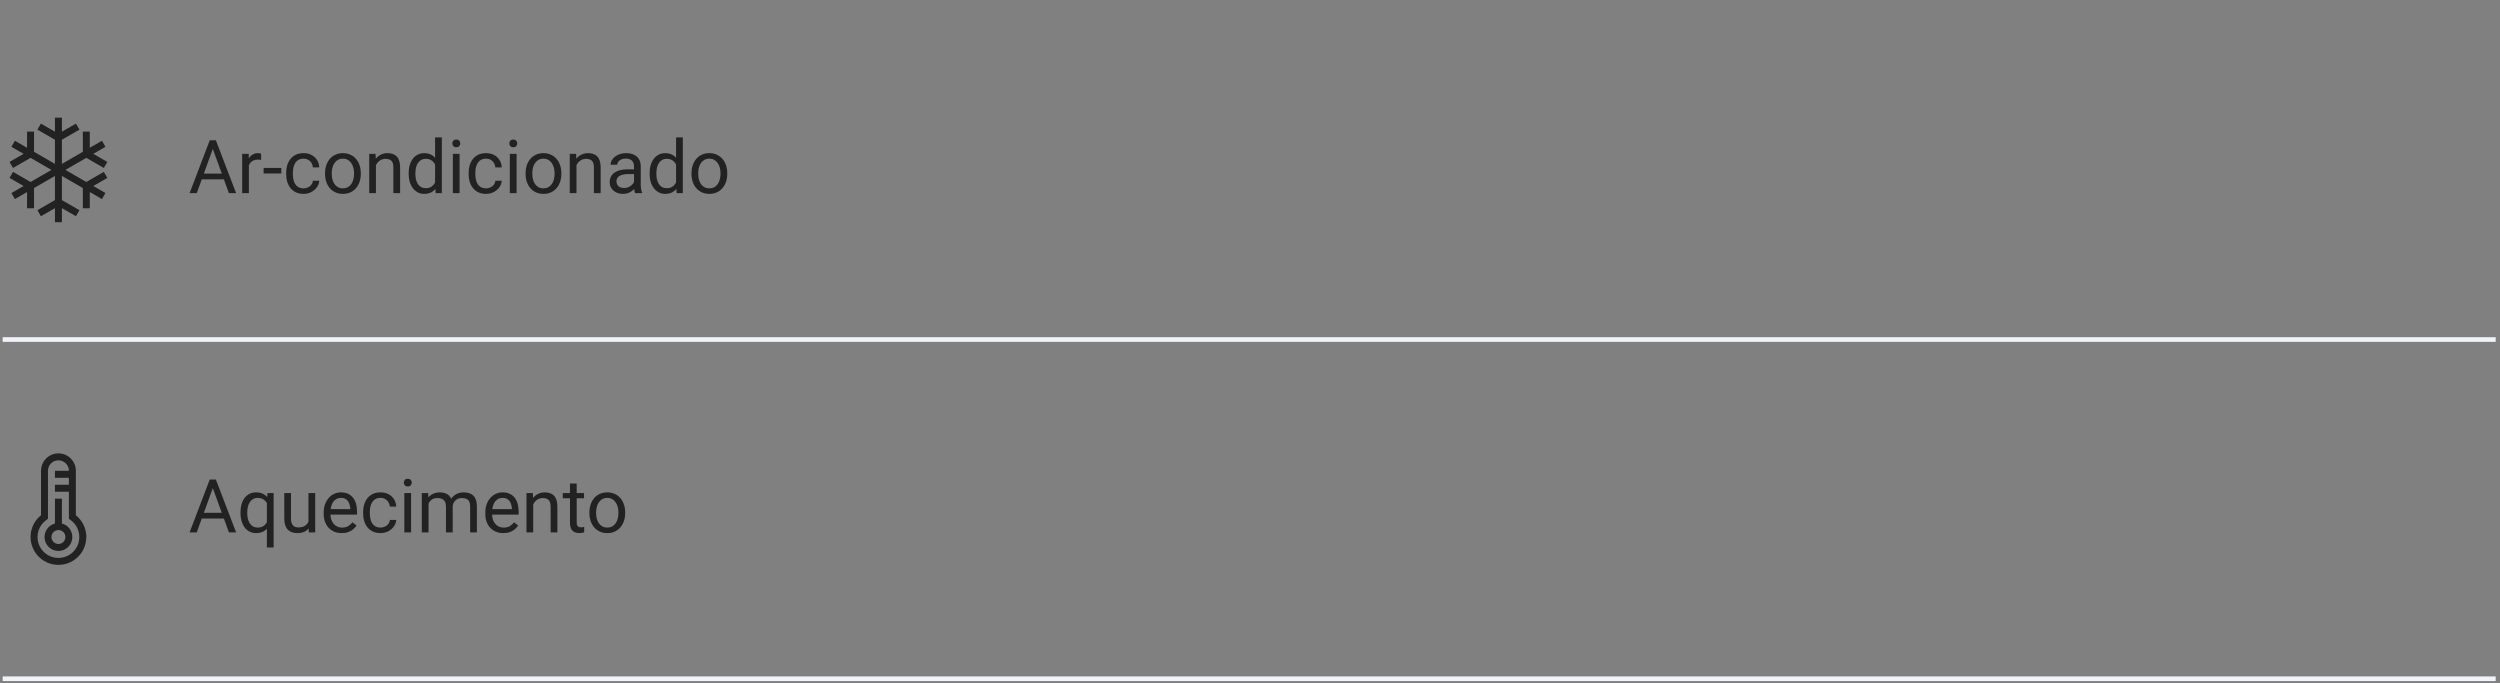 <svg xmlns="http://www.w3.org/2000/svg" width="538" height="147" viewBox="0 0 538 147" fill="none"><rect x="0" y="0" width="538" height="147" fill="#808080" stroke="none"/><path d="M13.323 25.316V28.339L16.346 26.599L17.096 27.896L13.323 30.071V35.269L17.823 32.666V28.316H19.323V31.804L21.941 30.289L22.691 31.594L20.073 33.101L23.096 34.849L22.346 36.146L18.573 33.971L14.073 36.566L18.573 39.161L22.346 36.986L23.096 38.284L20.073 40.031L22.691 41.539L21.941 42.844L19.323 41.329V44.816H17.823V40.466L13.323 37.864V43.061L17.096 45.236L16.346 46.534L13.323 44.794V47.816H11.823V44.794L8.801 46.534L8.051 45.236L11.823 43.061V37.864L7.323 40.466V44.816H5.823V41.329L3.206 42.844L2.456 41.539L5.073 40.031L2.051 38.284L2.801 36.986L6.573 39.161L11.073 36.566L6.573 33.971L2.801 36.146L2.051 34.849L5.073 33.101L2.456 31.594L3.206 30.289L5.823 31.804V28.316H7.323V32.666L11.823 35.269V30.071L8.051 27.896L8.801 26.599L11.823 28.339V25.316H13.323Z" fill="#222222"></path><path d="M46.105 31.199L42.34 41.566H40.801L45.137 30.191H46.129L46.105 31.199ZM49.262 41.566L45.488 31.199L45.465 30.191H46.457L50.809 41.566H49.262ZM49.066 37.355V38.59H42.676V37.355H49.066ZM53.559 34.441V41.566H52.113V33.113H53.52L53.559 34.441ZM56.199 33.066L56.191 34.41C56.072 34.384 55.957 34.368 55.848 34.363C55.743 34.353 55.624 34.348 55.488 34.348C55.155 34.348 54.861 34.4 54.605 34.504C54.35 34.608 54.134 34.754 53.957 34.941C53.78 35.129 53.639 35.353 53.535 35.613C53.436 35.868 53.371 36.15 53.34 36.457L52.934 36.691C52.934 36.181 52.983 35.702 53.082 35.254C53.186 34.806 53.345 34.41 53.559 34.066C53.772 33.717 54.043 33.447 54.371 33.254C54.704 33.056 55.1 32.957 55.559 32.957C55.663 32.957 55.783 32.97 55.918 32.996C56.053 33.017 56.147 33.04 56.199 33.066ZM60.543 36.137V37.324H56.73V36.137H60.543ZM65.34 40.535C65.684 40.535 66.001 40.465 66.293 40.324C66.585 40.184 66.824 39.991 67.012 39.746C67.199 39.496 67.306 39.212 67.332 38.895H68.707C68.681 39.395 68.512 39.861 68.199 40.293C67.892 40.72 67.488 41.066 66.988 41.332C66.488 41.592 65.939 41.723 65.34 41.723C64.704 41.723 64.15 41.611 63.676 41.387C63.207 41.163 62.816 40.855 62.504 40.465C62.197 40.074 61.965 39.626 61.809 39.121C61.658 38.611 61.582 38.072 61.582 37.504V37.176C61.582 36.608 61.658 36.072 61.809 35.566C61.965 35.056 62.197 34.605 62.504 34.215C62.816 33.824 63.207 33.517 63.676 33.293C64.15 33.069 64.704 32.957 65.34 32.957C66.001 32.957 66.579 33.092 67.074 33.363C67.569 33.629 67.957 33.993 68.238 34.457C68.525 34.915 68.681 35.436 68.707 36.02H67.332C67.306 35.671 67.207 35.355 67.035 35.074C66.868 34.793 66.639 34.569 66.348 34.402C66.061 34.23 65.725 34.145 65.34 34.145C64.897 34.145 64.525 34.233 64.223 34.41C63.926 34.582 63.689 34.816 63.512 35.113C63.34 35.405 63.215 35.73 63.137 36.09C63.064 36.444 63.027 36.806 63.027 37.176V37.504C63.027 37.874 63.064 38.238 63.137 38.598C63.21 38.957 63.332 39.283 63.504 39.574C63.681 39.866 63.918 40.1 64.215 40.277C64.517 40.449 64.892 40.535 65.34 40.535ZM69.949 37.434V37.254C69.949 36.645 70.038 36.079 70.215 35.559C70.392 35.033 70.647 34.577 70.981 34.191C71.314 33.801 71.717 33.499 72.191 33.285C72.665 33.066 73.197 32.957 73.785 32.957C74.379 32.957 74.913 33.066 75.387 33.285C75.866 33.499 76.272 33.801 76.606 34.191C76.944 34.577 77.202 35.033 77.379 35.559C77.556 36.079 77.644 36.645 77.644 37.254V37.434C77.644 38.043 77.556 38.608 77.379 39.129C77.202 39.65 76.944 40.105 76.606 40.496C76.272 40.882 75.868 41.184 75.394 41.402C74.926 41.616 74.394 41.723 73.801 41.723C73.207 41.723 72.673 41.616 72.199 41.402C71.725 41.184 71.319 40.882 70.981 40.496C70.647 40.105 70.392 39.65 70.215 39.129C70.038 38.608 69.949 38.043 69.949 37.434ZM71.394 37.254V37.434C71.394 37.855 71.444 38.254 71.543 38.629C71.642 38.999 71.79 39.327 71.988 39.613C72.191 39.9 72.444 40.126 72.746 40.293C73.048 40.454 73.4 40.535 73.801 40.535C74.197 40.535 74.543 40.454 74.84 40.293C75.142 40.126 75.392 39.9 75.59 39.613C75.788 39.327 75.936 38.999 76.035 38.629C76.139 38.254 76.191 37.855 76.191 37.434V37.254C76.191 36.837 76.139 36.444 76.035 36.074C75.936 35.699 75.785 35.368 75.582 35.082C75.384 34.79 75.134 34.561 74.832 34.395C74.535 34.228 74.186 34.145 73.785 34.145C73.389 34.145 73.04 34.228 72.738 34.395C72.441 34.561 72.191 34.79 71.988 35.082C71.79 35.368 71.642 35.699 71.543 36.074C71.444 36.444 71.394 36.837 71.394 37.254ZM80.902 34.918V41.566H79.457V33.113H80.824L80.902 34.918ZM80.559 37.02L79.957 36.996C79.962 36.418 80.048 35.884 80.215 35.395C80.382 34.9 80.616 34.47 80.918 34.105C81.22 33.741 81.579 33.46 81.996 33.262C82.418 33.059 82.884 32.957 83.394 32.957C83.811 32.957 84.186 33.014 84.519 33.129C84.853 33.238 85.137 33.415 85.371 33.66C85.611 33.905 85.793 34.223 85.918 34.613C86.043 34.999 86.106 35.47 86.106 36.027V41.566H84.652V36.012C84.652 35.569 84.587 35.215 84.457 34.949C84.327 34.678 84.137 34.483 83.887 34.363C83.637 34.238 83.329 34.176 82.965 34.176C82.606 34.176 82.277 34.251 81.981 34.402C81.689 34.553 81.436 34.762 81.223 35.027C81.014 35.293 80.85 35.598 80.731 35.941C80.616 36.28 80.559 36.639 80.559 37.02ZM93.629 39.926V29.566H95.082V41.566H93.754L93.629 39.926ZM87.941 37.434V37.27C87.941 36.624 88.019 36.038 88.176 35.512C88.337 34.98 88.564 34.525 88.856 34.145C89.152 33.764 89.504 33.473 89.91 33.27C90.322 33.061 90.78 32.957 91.285 32.957C91.816 32.957 92.28 33.051 92.676 33.238C93.077 33.421 93.415 33.689 93.691 34.043C93.973 34.392 94.194 34.814 94.356 35.309C94.517 35.803 94.629 36.363 94.691 36.988V37.707C94.634 38.327 94.522 38.884 94.356 39.379C94.194 39.874 93.973 40.296 93.691 40.645C93.415 40.993 93.077 41.262 92.676 41.449C92.275 41.632 91.806 41.723 91.269 41.723C90.775 41.723 90.322 41.616 89.91 41.402C89.504 41.189 89.152 40.889 88.856 40.504C88.564 40.118 88.337 39.665 88.176 39.145C88.019 38.618 87.941 38.048 87.941 37.434ZM89.394 37.27V37.434C89.394 37.855 89.436 38.251 89.519 38.621C89.608 38.991 89.743 39.316 89.926 39.598C90.108 39.879 90.34 40.1 90.621 40.262C90.902 40.418 91.238 40.496 91.629 40.496C92.108 40.496 92.501 40.395 92.809 40.191C93.121 39.988 93.371 39.72 93.559 39.387C93.746 39.053 93.892 38.691 93.996 38.301V36.418C93.934 36.132 93.842 35.855 93.723 35.59C93.608 35.319 93.457 35.079 93.269 34.871C93.087 34.658 92.861 34.488 92.59 34.363C92.324 34.238 92.009 34.176 91.644 34.176C91.249 34.176 90.908 34.259 90.621 34.426C90.34 34.587 90.108 34.811 89.926 35.098C89.743 35.379 89.608 35.707 89.519 36.082C89.436 36.452 89.394 36.848 89.394 37.27ZM98.902 33.113V41.566H97.449V33.113H98.902ZM97.34 30.871C97.34 30.637 97.41 30.439 97.551 30.277C97.697 30.116 97.91 30.035 98.191 30.035C98.467 30.035 98.678 30.116 98.824 30.277C98.975 30.439 99.051 30.637 99.051 30.871C99.051 31.095 98.975 31.288 98.824 31.449C98.678 31.605 98.467 31.684 98.191 31.684C97.91 31.684 97.697 31.605 97.551 31.449C97.41 31.288 97.34 31.095 97.34 30.871ZM104.605 40.535C104.949 40.535 105.267 40.465 105.559 40.324C105.85 40.184 106.09 39.991 106.277 39.746C106.465 39.496 106.572 39.212 106.598 38.895H107.973C107.947 39.395 107.777 39.861 107.465 40.293C107.158 40.72 106.754 41.066 106.254 41.332C105.754 41.592 105.204 41.723 104.605 41.723C103.97 41.723 103.415 41.611 102.941 41.387C102.473 41.163 102.082 40.855 101.77 40.465C101.462 40.074 101.23 39.626 101.074 39.121C100.923 38.611 100.848 38.072 100.848 37.504V37.176C100.848 36.608 100.923 36.072 101.074 35.566C101.23 35.056 101.462 34.605 101.77 34.215C102.082 33.824 102.473 33.517 102.941 33.293C103.415 33.069 103.97 32.957 104.605 32.957C105.267 32.957 105.845 33.092 106.34 33.363C106.835 33.629 107.223 33.993 107.504 34.457C107.79 34.915 107.947 35.436 107.973 36.02H106.598C106.572 35.671 106.473 35.355 106.301 35.074C106.134 34.793 105.905 34.569 105.613 34.402C105.327 34.23 104.991 34.145 104.605 34.145C104.163 34.145 103.79 34.233 103.488 34.41C103.191 34.582 102.954 34.816 102.777 35.113C102.605 35.405 102.48 35.73 102.402 36.09C102.329 36.444 102.293 36.806 102.293 37.176V37.504C102.293 37.874 102.329 38.238 102.402 38.598C102.475 38.957 102.598 39.283 102.77 39.574C102.947 39.866 103.184 40.1 103.48 40.277C103.783 40.449 104.158 40.535 104.605 40.535ZM111.168 33.113V41.566H109.715V33.113H111.168ZM109.605 30.871C109.605 30.637 109.676 30.439 109.816 30.277C109.962 30.116 110.176 30.035 110.457 30.035C110.733 30.035 110.944 30.116 111.09 30.277C111.241 30.439 111.316 30.637 111.316 30.871C111.316 31.095 111.241 31.288 111.09 31.449C110.944 31.605 110.733 31.684 110.457 31.684C110.176 31.684 109.962 31.605 109.816 31.449C109.676 31.288 109.605 31.095 109.605 30.871ZM113.105 37.434V37.254C113.105 36.645 113.194 36.079 113.371 35.559C113.548 35.033 113.803 34.577 114.137 34.191C114.47 33.801 114.874 33.499 115.348 33.285C115.822 33.066 116.353 32.957 116.941 32.957C117.535 32.957 118.069 33.066 118.543 33.285C119.022 33.499 119.428 33.801 119.762 34.191C120.1 34.577 120.358 35.033 120.535 35.559C120.712 36.079 120.801 36.645 120.801 37.254V37.434C120.801 38.043 120.712 38.608 120.535 39.129C120.358 39.65 120.1 40.105 119.762 40.496C119.428 40.882 119.025 41.184 118.551 41.402C118.082 41.616 117.551 41.723 116.957 41.723C116.363 41.723 115.829 41.616 115.355 41.402C114.882 41.184 114.475 40.882 114.137 40.496C113.803 40.105 113.548 39.65 113.371 39.129C113.194 38.608 113.105 38.043 113.105 37.434ZM114.551 37.254V37.434C114.551 37.855 114.6 38.254 114.699 38.629C114.798 38.999 114.947 39.327 115.145 39.613C115.348 39.9 115.6 40.126 115.902 40.293C116.204 40.454 116.556 40.535 116.957 40.535C117.353 40.535 117.699 40.454 117.996 40.293C118.298 40.126 118.548 39.9 118.746 39.613C118.944 39.327 119.092 38.999 119.191 38.629C119.296 38.254 119.348 37.855 119.348 37.434V37.254C119.348 36.837 119.296 36.444 119.191 36.074C119.092 35.699 118.941 35.368 118.738 35.082C118.54 34.79 118.29 34.561 117.988 34.395C117.691 34.228 117.342 34.145 116.941 34.145C116.546 34.145 116.197 34.228 115.895 34.395C115.598 34.561 115.348 34.79 115.145 35.082C114.947 35.368 114.798 35.699 114.699 36.074C114.6 36.444 114.551 36.837 114.551 37.254ZM124.059 34.918V41.566H122.613V33.113H123.98L124.059 34.918ZM123.715 37.02L123.113 36.996C123.118 36.418 123.204 35.884 123.371 35.395C123.538 34.9 123.772 34.47 124.074 34.105C124.376 33.741 124.736 33.46 125.152 33.262C125.574 33.059 126.04 32.957 126.551 32.957C126.967 32.957 127.342 33.014 127.676 33.129C128.009 33.238 128.293 33.415 128.527 33.66C128.767 33.905 128.949 34.223 129.074 34.613C129.199 34.999 129.262 35.47 129.262 36.027V41.566H127.809V36.012C127.809 35.569 127.743 35.215 127.613 34.949C127.483 34.678 127.293 34.483 127.043 34.363C126.793 34.238 126.486 34.176 126.121 34.176C125.762 34.176 125.434 34.251 125.137 34.402C124.845 34.553 124.592 34.762 124.379 35.027C124.171 35.293 124.007 35.598 123.887 35.941C123.772 36.28 123.715 36.639 123.715 37.02ZM136.441 40.121V35.77C136.441 35.436 136.374 35.147 136.238 34.902C136.108 34.652 135.91 34.46 135.645 34.324C135.379 34.189 135.051 34.121 134.66 34.121C134.296 34.121 133.975 34.184 133.699 34.309C133.428 34.434 133.215 34.598 133.059 34.801C132.908 35.004 132.832 35.223 132.832 35.457H131.387C131.387 35.155 131.465 34.855 131.621 34.559C131.777 34.262 132.001 33.993 132.293 33.754C132.59 33.509 132.944 33.316 133.355 33.176C133.772 33.03 134.236 32.957 134.746 32.957C135.361 32.957 135.902 33.061 136.371 33.27C136.845 33.478 137.215 33.793 137.48 34.215C137.751 34.632 137.887 35.155 137.887 35.785V39.723C137.887 40.004 137.91 40.303 137.957 40.621C138.009 40.939 138.085 41.212 138.184 41.441V41.566H136.676C136.603 41.4 136.546 41.178 136.504 40.902C136.462 40.621 136.441 40.361 136.441 40.121ZM136.691 36.441L136.707 37.457H135.246C134.835 37.457 134.467 37.491 134.145 37.559C133.822 37.621 133.551 37.717 133.332 37.848C133.113 37.978 132.947 38.142 132.832 38.34C132.717 38.533 132.66 38.759 132.66 39.02C132.66 39.285 132.72 39.527 132.84 39.746C132.96 39.965 133.139 40.139 133.379 40.27C133.624 40.395 133.923 40.457 134.277 40.457C134.72 40.457 135.111 40.363 135.449 40.176C135.788 39.988 136.056 39.759 136.254 39.488C136.457 39.217 136.566 38.954 136.582 38.699L137.199 39.395C137.163 39.613 137.064 39.855 136.902 40.121C136.741 40.387 136.525 40.642 136.254 40.887C135.988 41.126 135.671 41.327 135.301 41.488C134.936 41.645 134.525 41.723 134.066 41.723C133.493 41.723 132.991 41.611 132.559 41.387C132.132 41.163 131.798 40.863 131.559 40.488C131.324 40.108 131.207 39.684 131.207 39.215C131.207 38.762 131.296 38.363 131.473 38.02C131.65 37.671 131.905 37.382 132.238 37.152C132.572 36.918 132.973 36.741 133.441 36.621C133.91 36.501 134.434 36.441 135.012 36.441H136.691ZM145.488 39.926V29.566H146.941V41.566H145.613L145.488 39.926ZM139.801 37.434V37.27C139.801 36.624 139.879 36.038 140.035 35.512C140.197 34.98 140.423 34.525 140.715 34.145C141.012 33.764 141.363 33.473 141.77 33.27C142.181 33.061 142.639 32.957 143.145 32.957C143.676 32.957 144.139 33.051 144.535 33.238C144.936 33.421 145.275 33.689 145.551 34.043C145.832 34.392 146.053 34.814 146.215 35.309C146.376 35.803 146.488 36.363 146.551 36.988V37.707C146.493 38.327 146.382 38.884 146.215 39.379C146.053 39.874 145.832 40.296 145.551 40.645C145.275 40.993 144.936 41.262 144.535 41.449C144.134 41.632 143.665 41.723 143.129 41.723C142.634 41.723 142.181 41.616 141.77 41.402C141.363 41.189 141.012 40.889 140.715 40.504C140.423 40.118 140.197 39.665 140.035 39.145C139.879 38.618 139.801 38.048 139.801 37.434ZM141.254 37.27V37.434C141.254 37.855 141.296 38.251 141.379 38.621C141.467 38.991 141.603 39.316 141.785 39.598C141.967 39.879 142.199 40.1 142.48 40.262C142.762 40.418 143.098 40.496 143.488 40.496C143.967 40.496 144.361 40.395 144.668 40.191C144.98 39.988 145.23 39.72 145.418 39.387C145.605 39.053 145.751 38.691 145.855 38.301V36.418C145.793 36.132 145.702 35.855 145.582 35.59C145.467 35.319 145.316 35.079 145.129 34.871C144.947 34.658 144.72 34.488 144.449 34.363C144.184 34.238 143.868 34.176 143.504 34.176C143.108 34.176 142.767 34.259 142.48 34.426C142.199 34.587 141.967 34.811 141.785 35.098C141.603 35.379 141.467 35.707 141.379 36.082C141.296 36.452 141.254 36.848 141.254 37.27ZM148.809 37.434V37.254C148.809 36.645 148.897 36.079 149.074 35.559C149.251 35.033 149.507 34.577 149.84 34.191C150.173 33.801 150.577 33.499 151.051 33.285C151.525 33.066 152.056 32.957 152.645 32.957C153.238 32.957 153.772 33.066 154.246 33.285C154.725 33.499 155.132 33.801 155.465 34.191C155.803 34.577 156.061 35.033 156.238 35.559C156.415 36.079 156.504 36.645 156.504 37.254V37.434C156.504 38.043 156.415 38.608 156.238 39.129C156.061 39.65 155.803 40.105 155.465 40.496C155.132 40.882 154.728 41.184 154.254 41.402C153.785 41.616 153.254 41.723 152.66 41.723C152.066 41.723 151.533 41.616 151.059 41.402C150.585 41.184 150.178 40.882 149.84 40.496C149.507 40.105 149.251 39.65 149.074 39.129C148.897 38.608 148.809 38.043 148.809 37.434ZM150.254 37.254V37.434C150.254 37.855 150.303 38.254 150.402 38.629C150.501 38.999 150.65 39.327 150.848 39.613C151.051 39.9 151.303 40.126 151.605 40.293C151.908 40.454 152.259 40.535 152.66 40.535C153.056 40.535 153.402 40.454 153.699 40.293C154.001 40.126 154.251 39.9 154.449 39.613C154.647 39.327 154.796 38.999 154.895 38.629C154.999 38.254 155.051 37.855 155.051 37.434V37.254C155.051 36.837 154.999 36.444 154.895 36.074C154.796 35.699 154.645 35.368 154.441 35.082C154.243 34.79 153.993 34.561 153.691 34.395C153.395 34.228 153.046 34.145 152.645 34.145C152.249 34.145 151.9 34.228 151.598 34.395C151.301 34.561 151.051 34.79 150.848 35.082C150.65 35.368 150.501 35.699 150.402 36.074C150.303 36.444 150.254 36.837 150.254 37.254Z" fill="#222222"></path><rect x="0.574" y="72.566" width="536.5" height="1" fill="#F0F4F8"></rect><path d="M12.574 97.566C13.541 97.566 14.47 97.938 15.169 98.606C15.868 99.274 16.282 100.186 16.324 101.151V110.886L16.519 111.044C17.709 112.079 18.442 113.543 18.559 115.116L18.574 115.341V115.566C18.574 116.571 18.321 117.559 17.84 118.44C17.358 119.321 16.663 120.068 15.819 120.611C14.974 121.154 14.006 121.476 13.005 121.548C12.003 121.62 10.999 121.44 10.085 121.023C9.172 120.607 8.377 119.967 7.774 119.164C7.172 118.361 6.781 117.419 6.636 116.425C6.492 115.431 6.6 114.417 6.949 113.476C7.299 112.534 7.879 111.695 8.637 111.036L8.824 110.886V101.316C8.824 100.379 9.175 99.476 9.809 98.784C10.441 98.093 11.31 97.664 12.244 97.581L12.409 97.574L12.574 97.566ZM12.574 99.066C12 99.065 11.447 99.284 11.029 99.677C10.611 100.07 10.359 100.608 10.324 101.181V111.651L10.002 111.876C9.222 112.419 8.634 113.194 8.322 114.092C8.01 114.989 7.989 115.962 8.264 116.871C8.539 117.781 9.094 118.58 9.851 119.154C10.608 119.729 11.527 120.049 12.476 120.069C13.426 120.089 14.358 119.808 15.138 119.267C15.919 118.725 16.508 117.95 16.821 117.053C17.134 116.156 17.155 115.183 16.881 114.274C16.607 113.364 16.053 112.564 15.297 111.989L15.147 111.869L14.824 111.644V105.816H11.824V104.316H14.824V102.816H11.824V101.316H14.824C14.824 100.72 14.587 100.147 14.165 99.725C13.743 99.303 13.171 99.066 12.574 99.066ZM13.324 107.316V112.664C14.029 112.848 14.643 113.283 15.051 113.886C15.459 114.49 15.634 115.222 15.542 115.945C15.45 116.667 15.098 117.332 14.552 117.815C14.006 118.297 13.303 118.564 12.574 118.566C11.845 118.564 11.143 118.297 10.597 117.815C10.05 117.332 9.699 116.667 9.607 115.945C9.515 115.222 9.689 114.49 10.097 113.886C10.505 113.283 11.119 112.848 11.824 112.664V107.316H13.324ZM12.574 114.066C12.176 114.066 11.795 114.224 11.514 114.506C11.232 114.787 11.074 115.169 11.074 115.566C11.074 115.964 11.232 116.346 11.514 116.627C11.795 116.908 12.176 117.066 12.574 117.066C12.972 117.066 13.354 116.908 13.635 116.627C13.916 116.346 14.074 115.964 14.074 115.566C14.074 115.169 13.916 114.787 13.635 114.506C13.354 114.224 12.972 114.066 12.574 114.066Z" fill="#222222"></path><path d="M46.105 104.199L42.34 114.566H40.801L45.137 103.191H46.129L46.105 104.199ZM49.262 114.566L45.488 104.199L45.465 103.191H46.457L50.809 114.566H49.262ZM49.066 110.355V111.59H42.676V110.355H49.066ZM57.434 117.816V107.738L57.559 106.113H58.887V117.816H57.434ZM51.754 110.434V110.27C51.754 109.624 51.829 109.038 51.98 108.512C52.132 107.98 52.353 107.525 52.645 107.145C52.936 106.764 53.288 106.473 53.699 106.27C54.116 106.061 54.59 105.957 55.121 105.957C55.652 105.957 56.118 106.051 56.52 106.238C56.926 106.421 57.27 106.689 57.551 107.043C57.837 107.392 58.064 107.814 58.23 108.309C58.397 108.803 58.512 109.363 58.574 109.988V110.707C58.517 111.327 58.405 111.884 58.238 112.379C58.072 112.874 57.845 113.296 57.559 113.645C57.277 113.993 56.931 114.262 56.52 114.449C56.113 114.632 55.642 114.723 55.105 114.723C54.585 114.723 54.116 114.616 53.699 114.402C53.288 114.189 52.936 113.889 52.645 113.504C52.358 113.118 52.137 112.665 51.98 112.145C51.829 111.618 51.754 111.048 51.754 110.434ZM53.207 110.27V110.434C53.207 110.855 53.251 111.254 53.34 111.629C53.428 111.999 53.564 112.327 53.746 112.613C53.934 112.9 54.168 113.126 54.449 113.293C54.736 113.454 55.074 113.535 55.465 113.535C55.944 113.535 56.342 113.431 56.66 113.223C56.983 113.014 57.241 112.741 57.434 112.402C57.626 112.059 57.775 111.691 57.879 111.301V109.418C57.822 109.132 57.73 108.853 57.605 108.582C57.486 108.311 57.329 108.069 57.137 107.855C56.944 107.637 56.71 107.465 56.434 107.34C56.163 107.21 55.845 107.145 55.48 107.145C55.085 107.145 54.743 107.228 54.457 107.395C54.171 107.561 53.934 107.79 53.746 108.082C53.564 108.368 53.428 108.699 53.34 109.074C53.251 109.449 53.207 109.848 53.207 110.27ZM66.379 112.613V106.113H67.832V114.566H66.449L66.379 112.613ZM66.652 110.832L67.254 110.816C67.254 111.379 67.194 111.9 67.074 112.379C66.96 112.853 66.772 113.264 66.512 113.613C66.251 113.962 65.91 114.236 65.488 114.434C65.066 114.626 64.553 114.723 63.949 114.723C63.538 114.723 63.16 114.663 62.816 114.543C62.478 114.423 62.186 114.238 61.941 113.988C61.697 113.738 61.507 113.413 61.371 113.012C61.241 112.611 61.176 112.129 61.176 111.566V106.113H62.621V111.582C62.621 111.962 62.663 112.277 62.746 112.527C62.835 112.772 62.952 112.967 63.098 113.113C63.249 113.254 63.415 113.353 63.598 113.41C63.785 113.467 63.978 113.496 64.176 113.496C64.79 113.496 65.277 113.379 65.637 113.145C65.996 112.905 66.254 112.585 66.41 112.184C66.572 111.777 66.652 111.327 66.652 110.832ZM73.543 114.723C72.954 114.723 72.421 114.624 71.941 114.426C71.467 114.223 71.059 113.939 70.715 113.574C70.376 113.21 70.116 112.777 69.934 112.277C69.751 111.777 69.66 111.23 69.66 110.637V110.309C69.66 109.621 69.762 109.009 69.965 108.473C70.168 107.931 70.444 107.473 70.793 107.098C71.142 106.723 71.538 106.439 71.981 106.246C72.423 106.053 72.882 105.957 73.356 105.957C73.96 105.957 74.481 106.061 74.918 106.27C75.361 106.478 75.723 106.77 76.004 107.145C76.285 107.514 76.493 107.952 76.629 108.457C76.764 108.957 76.832 109.504 76.832 110.098V110.746H70.519V109.566H75.387V109.457C75.366 109.082 75.288 108.717 75.152 108.363C75.022 108.009 74.814 107.717 74.527 107.488C74.241 107.259 73.85 107.145 73.356 107.145C73.027 107.145 72.725 107.215 72.449 107.355C72.173 107.491 71.936 107.694 71.738 107.965C71.54 108.236 71.387 108.566 71.277 108.957C71.168 109.348 71.113 109.798 71.113 110.309V110.637C71.113 111.038 71.168 111.415 71.277 111.77C71.392 112.118 71.556 112.426 71.769 112.691C71.988 112.957 72.251 113.165 72.559 113.316C72.871 113.467 73.225 113.543 73.621 113.543C74.132 113.543 74.564 113.439 74.918 113.23C75.272 113.022 75.582 112.743 75.848 112.395L76.723 113.09C76.54 113.366 76.309 113.629 76.027 113.879C75.746 114.129 75.4 114.332 74.988 114.488C74.582 114.645 74.1 114.723 73.543 114.723ZM81.902 113.535C82.246 113.535 82.564 113.465 82.856 113.324C83.147 113.184 83.387 112.991 83.574 112.746C83.762 112.496 83.868 112.212 83.894 111.895H85.269C85.243 112.395 85.074 112.861 84.762 113.293C84.454 113.72 84.051 114.066 83.551 114.332C83.051 114.592 82.501 114.723 81.902 114.723C81.267 114.723 80.712 114.611 80.238 114.387C79.769 114.163 79.379 113.855 79.066 113.465C78.759 113.074 78.527 112.626 78.371 112.121C78.22 111.611 78.144 111.072 78.144 110.504V110.176C78.144 109.608 78.22 109.072 78.371 108.566C78.527 108.056 78.759 107.605 79.066 107.215C79.379 106.824 79.769 106.517 80.238 106.293C80.712 106.069 81.267 105.957 81.902 105.957C82.564 105.957 83.142 106.092 83.637 106.363C84.132 106.629 84.519 106.993 84.801 107.457C85.087 107.915 85.243 108.436 85.269 109.02H83.894C83.868 108.671 83.769 108.355 83.598 108.074C83.431 107.793 83.202 107.569 82.91 107.402C82.624 107.23 82.288 107.145 81.902 107.145C81.46 107.145 81.087 107.233 80.785 107.41C80.488 107.582 80.251 107.816 80.074 108.113C79.902 108.405 79.777 108.73 79.699 109.09C79.626 109.444 79.59 109.806 79.59 110.176V110.504C79.59 110.874 79.626 111.238 79.699 111.598C79.772 111.957 79.894 112.283 80.066 112.574C80.243 112.866 80.481 113.1 80.777 113.277C81.079 113.449 81.454 113.535 81.902 113.535ZM88.465 106.113V114.566H87.012V106.113H88.465ZM86.902 103.871C86.902 103.637 86.973 103.439 87.113 103.277C87.259 103.116 87.473 103.035 87.754 103.035C88.03 103.035 88.241 103.116 88.387 103.277C88.538 103.439 88.613 103.637 88.613 103.871C88.613 104.095 88.538 104.288 88.387 104.449C88.241 104.605 88.03 104.684 87.754 104.684C87.473 104.684 87.259 104.605 87.113 104.449C86.973 104.288 86.902 104.095 86.902 103.871ZM92.223 107.793V114.566H90.769V106.113H92.144L92.223 107.793ZM91.926 110.02L91.254 109.996C91.259 109.418 91.335 108.884 91.481 108.395C91.626 107.9 91.842 107.47 92.129 107.105C92.415 106.741 92.772 106.46 93.199 106.262C93.626 106.059 94.121 105.957 94.684 105.957C95.079 105.957 95.444 106.014 95.777 106.129C96.111 106.238 96.4 106.413 96.644 106.652C96.889 106.892 97.079 107.199 97.215 107.574C97.35 107.949 97.418 108.402 97.418 108.934V114.566H95.973V109.004C95.973 108.561 95.897 108.207 95.746 107.941C95.6 107.676 95.392 107.483 95.121 107.363C94.85 107.238 94.533 107.176 94.168 107.176C93.741 107.176 93.384 107.251 93.098 107.402C92.811 107.553 92.582 107.762 92.41 108.027C92.238 108.293 92.113 108.598 92.035 108.941C91.962 109.28 91.926 109.639 91.926 110.02ZM97.402 109.223L96.434 109.52C96.439 109.056 96.514 108.611 96.66 108.184C96.811 107.757 97.027 107.376 97.309 107.043C97.595 106.71 97.947 106.447 98.363 106.254C98.78 106.056 99.257 105.957 99.793 105.957C100.246 105.957 100.647 106.017 100.996 106.137C101.35 106.257 101.647 106.441 101.887 106.691C102.132 106.936 102.316 107.251 102.441 107.637C102.566 108.022 102.629 108.48 102.629 109.012V114.566H101.176V108.996C101.176 108.522 101.1 108.155 100.949 107.895C100.803 107.629 100.595 107.444 100.324 107.34C100.059 107.23 99.741 107.176 99.371 107.176C99.053 107.176 98.772 107.23 98.527 107.34C98.283 107.449 98.077 107.6 97.91 107.793C97.743 107.98 97.616 108.197 97.527 108.441C97.444 108.686 97.402 108.947 97.402 109.223ZM108.324 114.723C107.736 114.723 107.202 114.624 106.723 114.426C106.249 114.223 105.84 113.939 105.496 113.574C105.158 113.21 104.897 112.777 104.715 112.277C104.533 111.777 104.441 111.23 104.441 110.637V110.309C104.441 109.621 104.543 109.009 104.746 108.473C104.949 107.931 105.225 107.473 105.574 107.098C105.923 106.723 106.319 106.439 106.762 106.246C107.204 106.053 107.663 105.957 108.137 105.957C108.741 105.957 109.262 106.061 109.699 106.27C110.142 106.478 110.504 106.77 110.785 107.145C111.066 107.514 111.275 107.952 111.41 108.457C111.546 108.957 111.613 109.504 111.613 110.098V110.746H105.301V109.566H110.168V109.457C110.147 109.082 110.069 108.717 109.934 108.363C109.803 108.009 109.595 107.717 109.309 107.488C109.022 107.259 108.632 107.145 108.137 107.145C107.809 107.145 107.507 107.215 107.23 107.355C106.954 107.491 106.717 107.694 106.52 107.965C106.322 108.236 106.168 108.566 106.059 108.957C105.949 109.348 105.895 109.798 105.895 110.309V110.637C105.895 111.038 105.949 111.415 106.059 111.77C106.173 112.118 106.337 112.426 106.551 112.691C106.77 112.957 107.033 113.165 107.34 113.316C107.652 113.467 108.007 113.543 108.402 113.543C108.913 113.543 109.345 113.439 109.699 113.23C110.053 113.022 110.363 112.743 110.629 112.395L111.504 113.09C111.322 113.366 111.09 113.629 110.809 113.879C110.527 114.129 110.181 114.332 109.77 114.488C109.363 114.645 108.882 114.723 108.324 114.723ZM114.746 107.918V114.566H113.301V106.113H114.668L114.746 107.918ZM114.402 110.02L113.801 109.996C113.806 109.418 113.892 108.884 114.059 108.395C114.225 107.9 114.46 107.47 114.762 107.105C115.064 106.741 115.423 106.46 115.84 106.262C116.262 106.059 116.728 105.957 117.238 105.957C117.655 105.957 118.03 106.014 118.363 106.129C118.697 106.238 118.98 106.415 119.215 106.66C119.454 106.905 119.637 107.223 119.762 107.613C119.887 107.999 119.949 108.47 119.949 109.027V114.566H118.496V109.012C118.496 108.569 118.431 108.215 118.301 107.949C118.171 107.678 117.98 107.483 117.73 107.363C117.48 107.238 117.173 107.176 116.809 107.176C116.449 107.176 116.121 107.251 115.824 107.402C115.533 107.553 115.28 107.762 115.066 108.027C114.858 108.293 114.694 108.598 114.574 108.941C114.46 109.28 114.402 109.639 114.402 110.02ZM125.684 106.113V107.223H121.113V106.113H125.684ZM122.66 104.059H124.105V112.473C124.105 112.759 124.15 112.975 124.238 113.121C124.327 113.267 124.441 113.363 124.582 113.41C124.723 113.457 124.874 113.48 125.035 113.48C125.155 113.48 125.28 113.47 125.41 113.449C125.546 113.423 125.647 113.402 125.715 113.387L125.723 114.566C125.608 114.603 125.457 114.637 125.27 114.668C125.087 114.704 124.866 114.723 124.605 114.723C124.251 114.723 123.926 114.652 123.629 114.512C123.332 114.371 123.095 114.137 122.918 113.809C122.746 113.475 122.66 113.027 122.66 112.465V104.059ZM126.84 110.434V110.254C126.84 109.645 126.928 109.079 127.105 108.559C127.283 108.033 127.538 107.577 127.871 107.191C128.204 106.801 128.608 106.499 129.082 106.285C129.556 106.066 130.087 105.957 130.676 105.957C131.27 105.957 131.803 106.066 132.277 106.285C132.757 106.499 133.163 106.801 133.496 107.191C133.835 107.577 134.092 108.033 134.27 108.559C134.447 109.079 134.535 109.645 134.535 110.254V110.434C134.535 111.043 134.447 111.608 134.27 112.129C134.092 112.65 133.835 113.105 133.496 113.496C133.163 113.882 132.759 114.184 132.285 114.402C131.816 114.616 131.285 114.723 130.691 114.723C130.098 114.723 129.564 114.616 129.09 114.402C128.616 114.184 128.21 113.882 127.871 113.496C127.538 113.105 127.283 112.65 127.105 112.129C126.928 111.608 126.84 111.043 126.84 110.434ZM128.285 110.254V110.434C128.285 110.855 128.335 111.254 128.434 111.629C128.533 111.999 128.681 112.327 128.879 112.613C129.082 112.9 129.335 113.126 129.637 113.293C129.939 113.454 130.29 113.535 130.691 113.535C131.087 113.535 131.434 113.454 131.73 113.293C132.033 113.126 132.283 112.9 132.48 112.613C132.678 112.327 132.827 111.999 132.926 111.629C133.03 111.254 133.082 110.855 133.082 110.434V110.254C133.082 109.837 133.03 109.444 132.926 109.074C132.827 108.699 132.676 108.368 132.473 108.082C132.275 107.79 132.025 107.561 131.723 107.395C131.426 107.228 131.077 107.145 130.676 107.145C130.28 107.145 129.931 107.228 129.629 107.395C129.332 107.561 129.082 107.79 128.879 108.082C128.681 108.368 128.533 108.699 128.434 109.074C128.335 109.444 128.285 109.837 128.285 110.254Z" fill="#222222"></path><rect x="0.574" y="145.566" width="536.5" height="1" fill="#F0F4F8"></rect></svg>